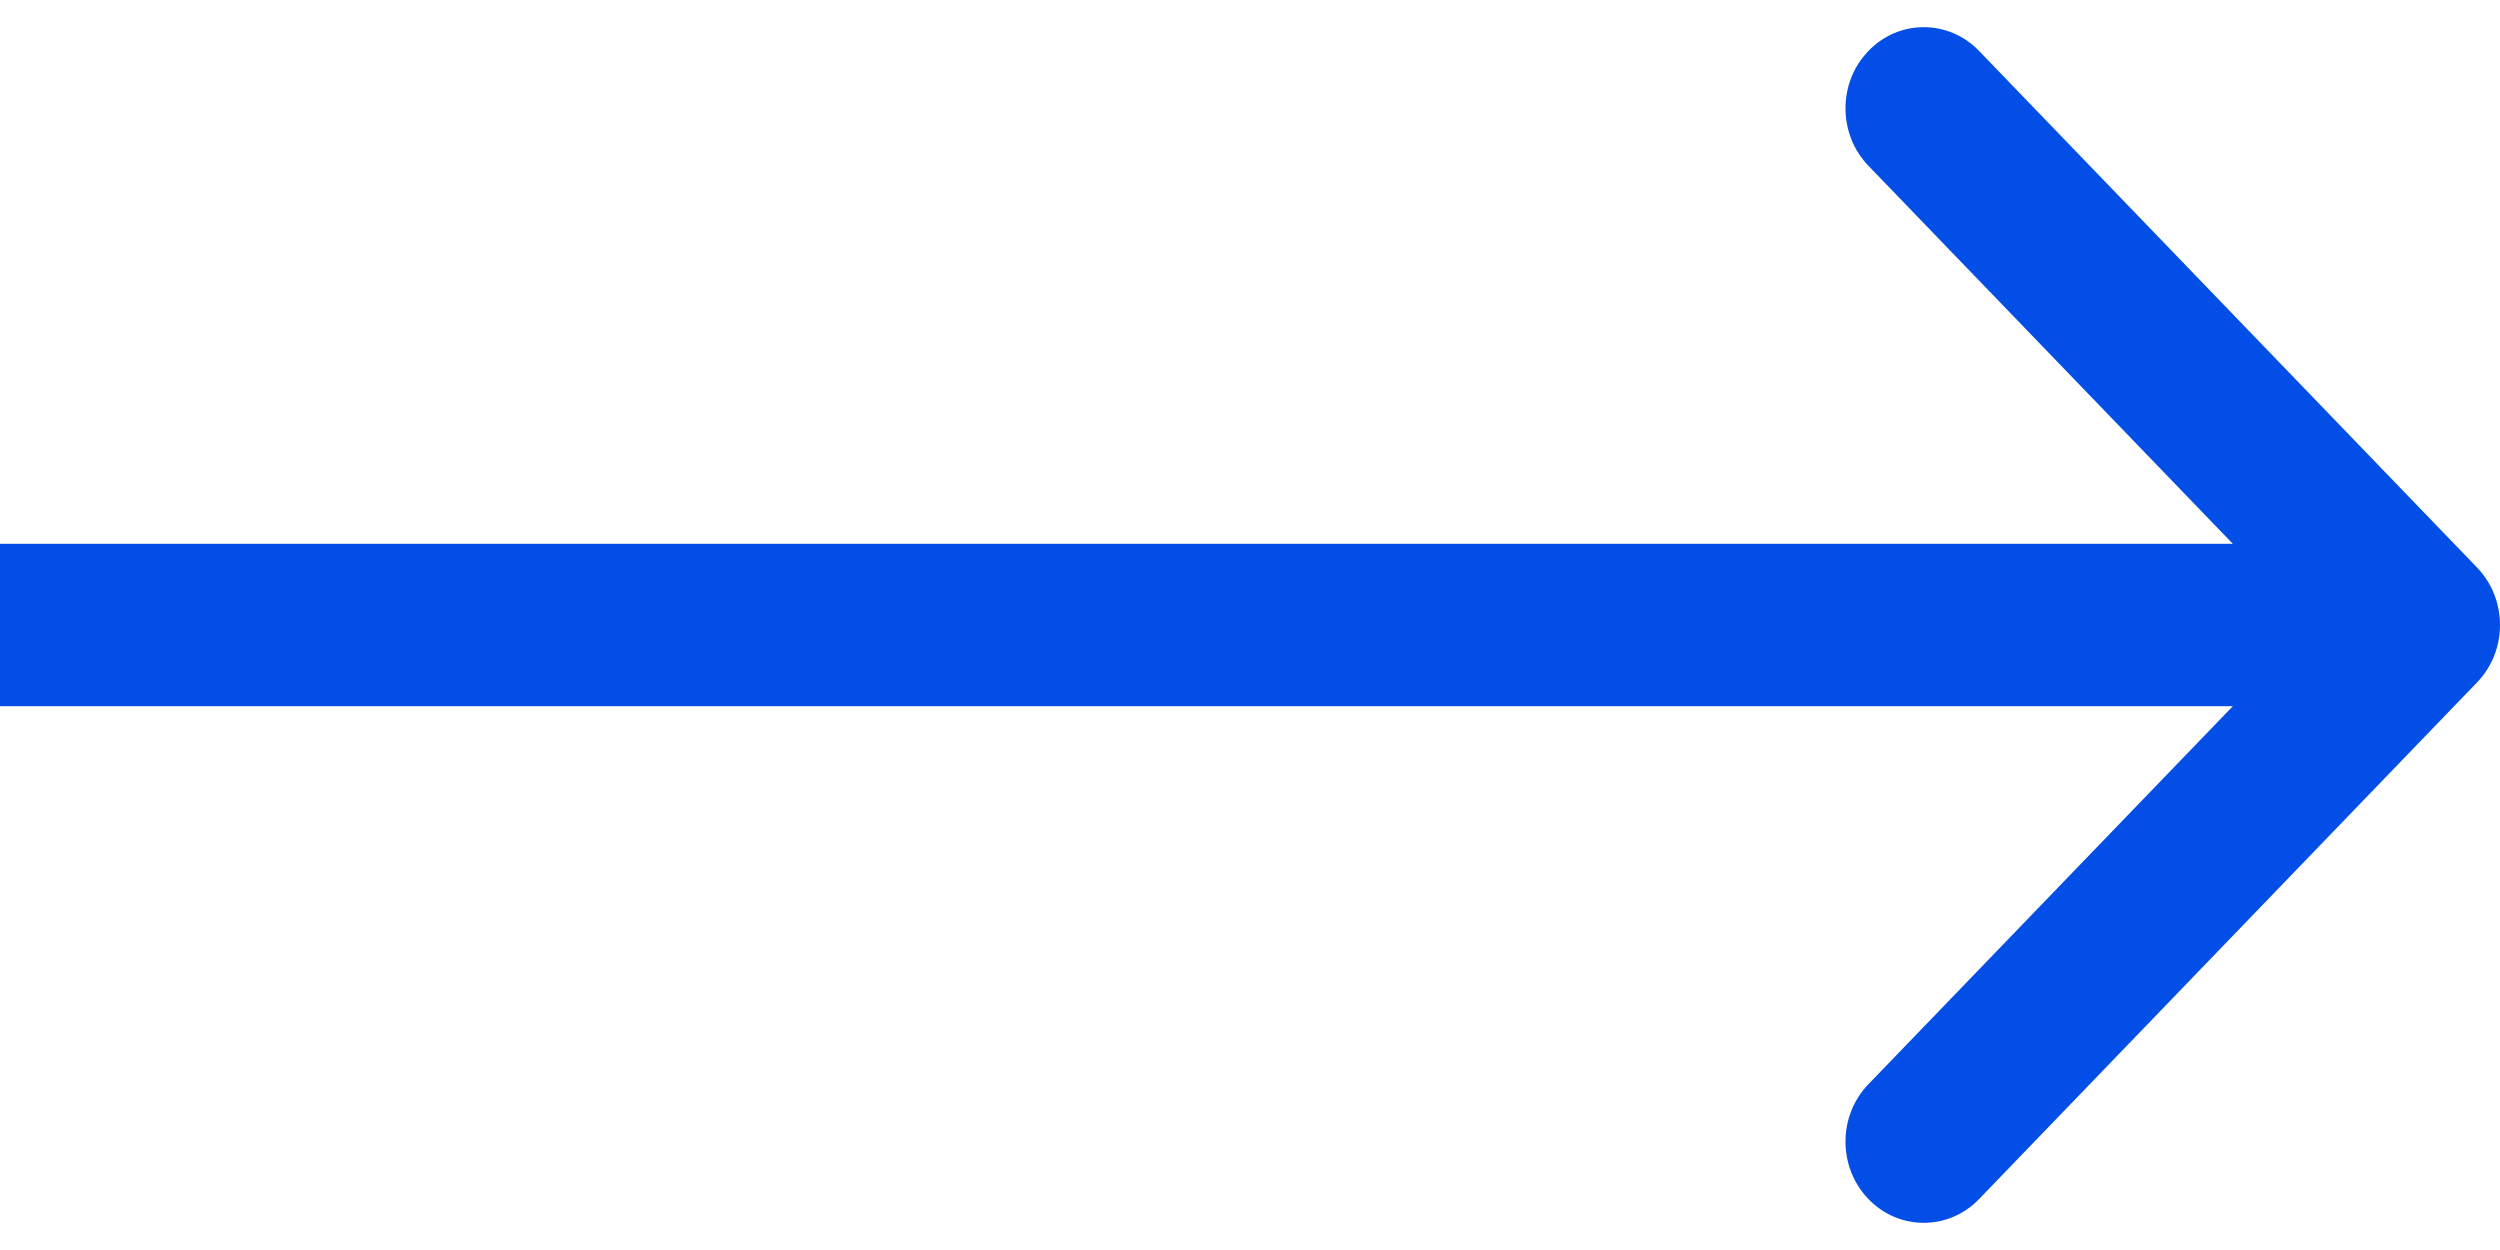 <svg width="36" height="18" viewBox="0 0 36 18" fill="none" xmlns="http://www.w3.org/2000/svg">
<path d="M26.905 0.734C27.345 0.277 28.059 0.277 28.499 0.734L35.67 8.173C36.11 8.63 36.11 9.37 35.67 9.826L28.499 17.266C28.059 17.723 27.345 17.723 26.905 17.266C26.465 16.809 26.465 16.069 26.905 15.613L32.153 10.169L0 10.169L0 7.831L32.153 7.831L26.905 2.387C26.465 1.93 26.465 1.19 26.905 0.734Z" fill="#034EE6"/>
</svg>

